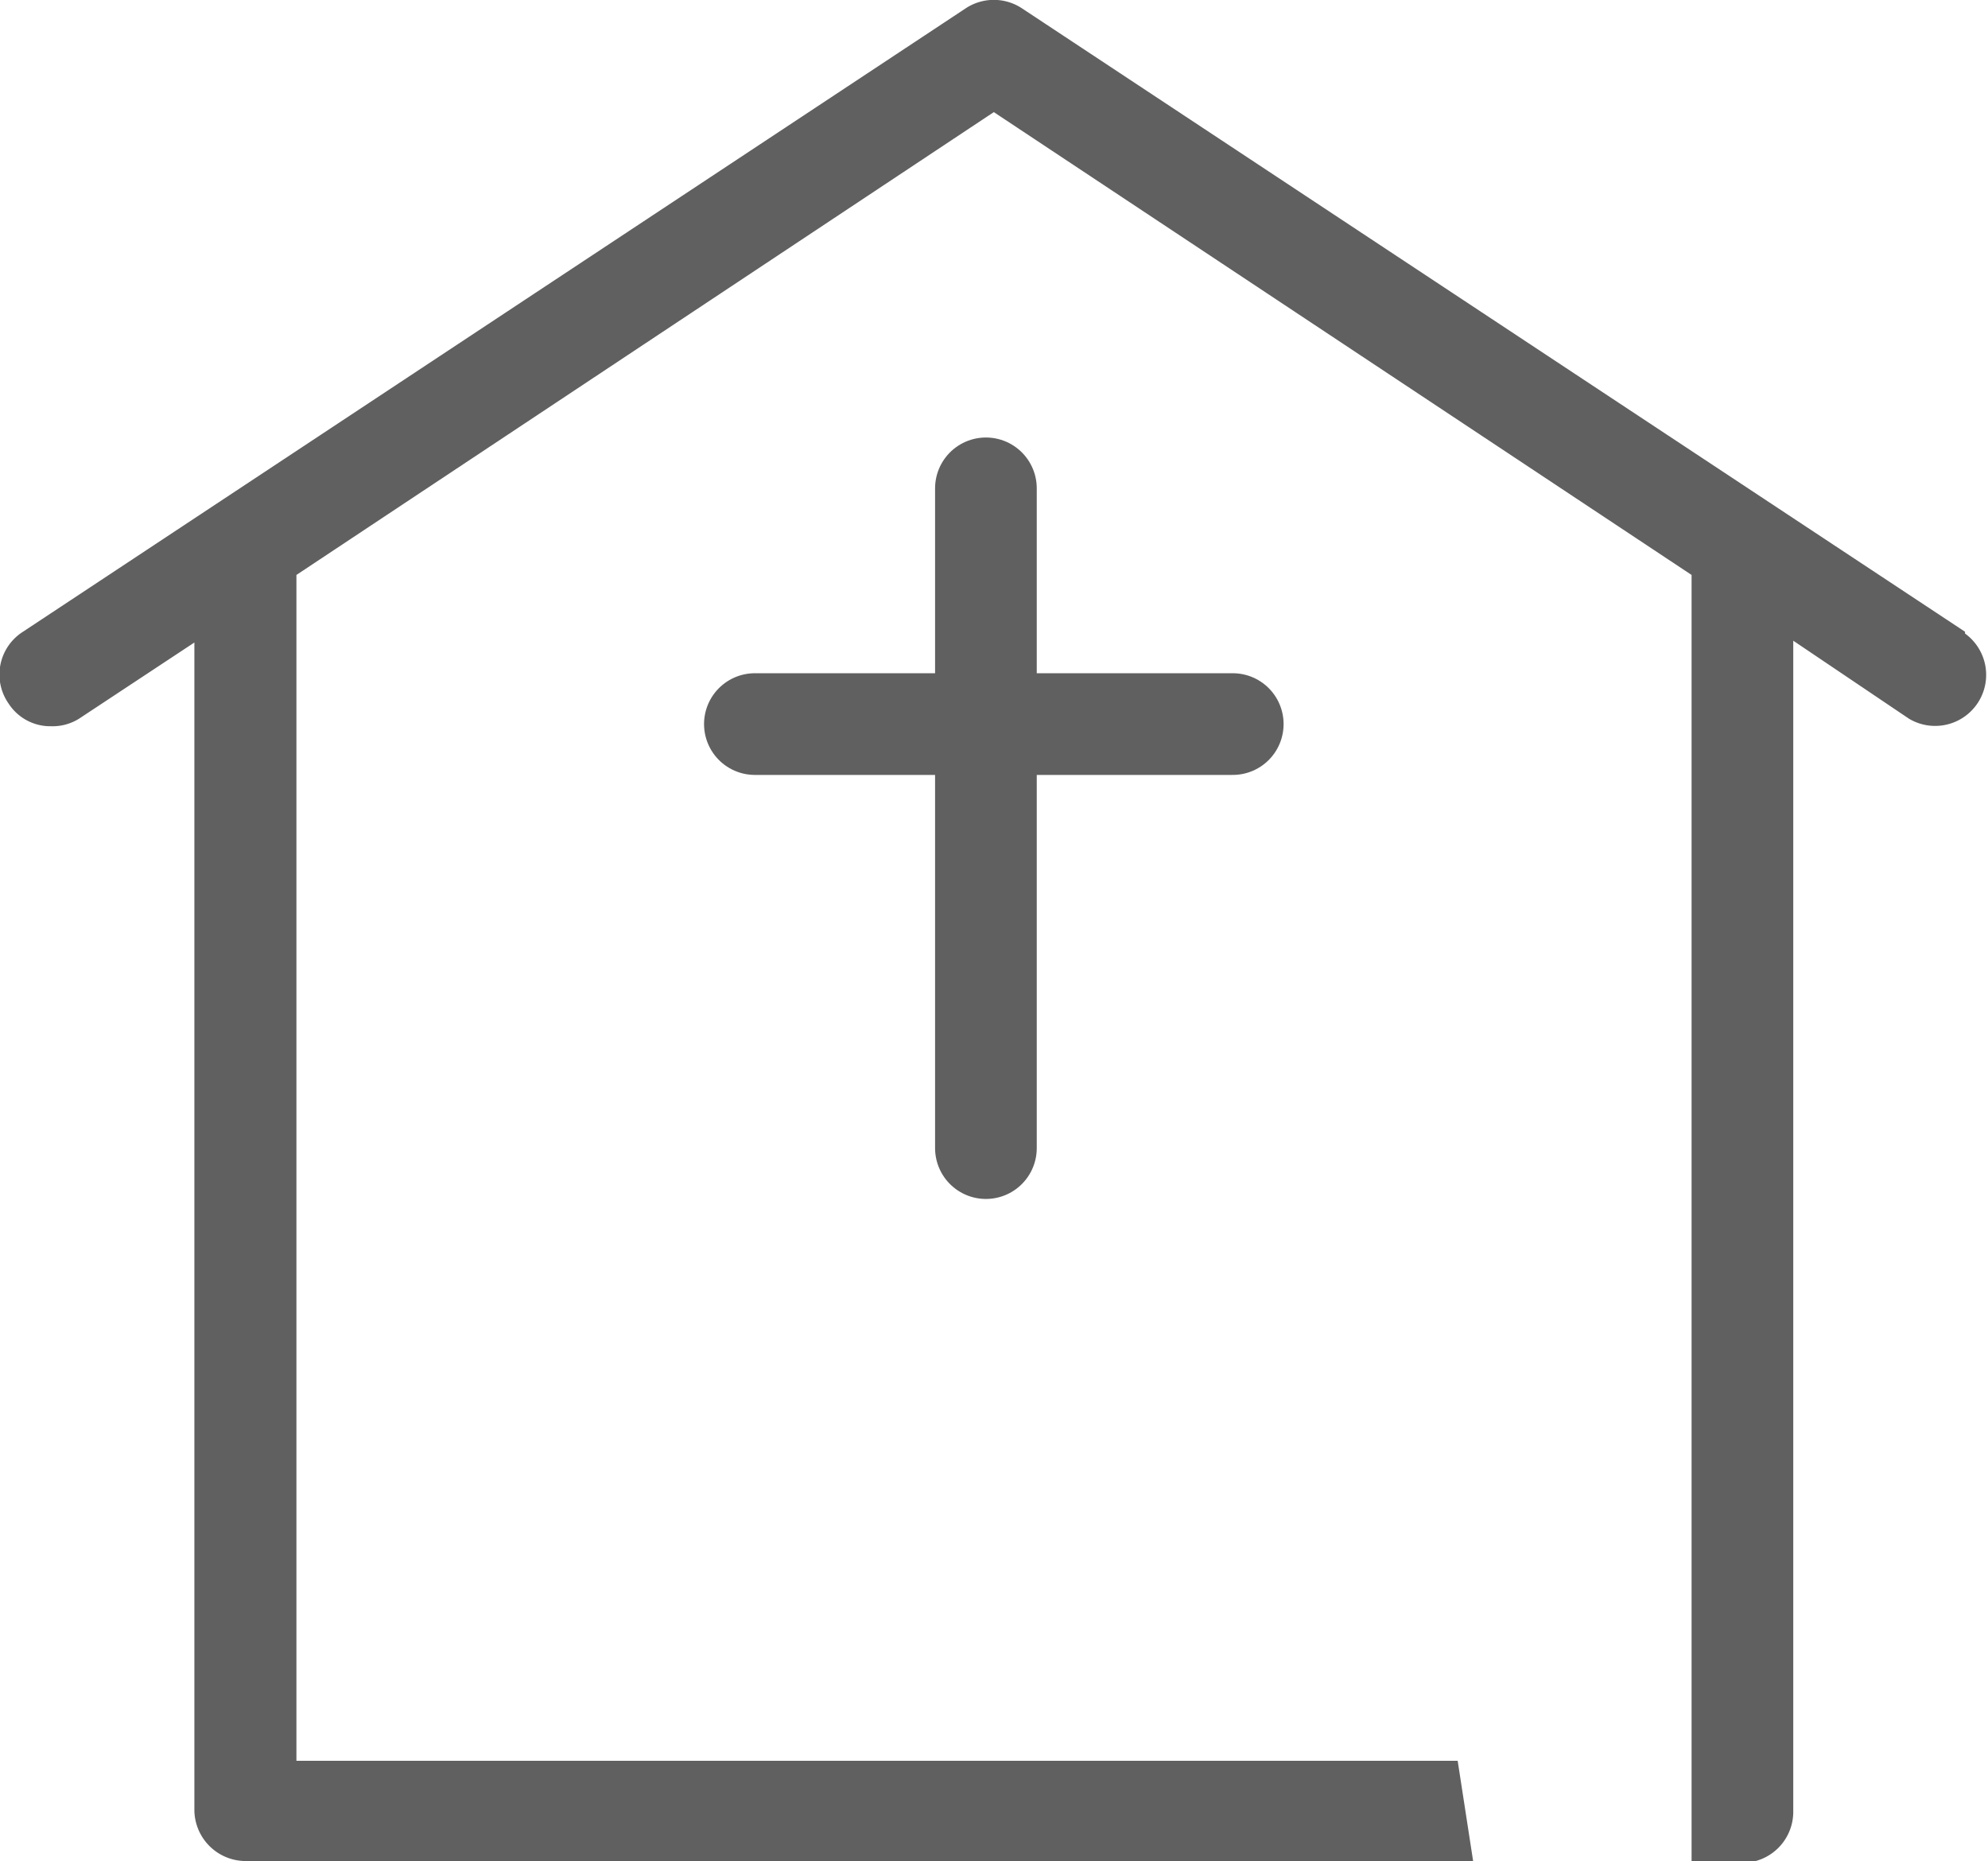 <svg xmlns="http://www.w3.org/2000/svg" viewBox="0 0 55.33 51.79"><defs><style>.cls-1{fill:#606060;}.cls-2{fill:none;stroke:#606060;stroke-linecap:round;stroke-miterlimit:10;stroke-width:2.83px;}</style></defs><g id="레이어_2" data-name="레이어 2"><g id="레이어_1-2" data-name="레이어 1"><path class="cls-1" d="M54.69,17.58,28.44.23a1.42,1.42,0,0,0-1.56,0L.64,17.58a1.41,1.41,0,0,0-.4,2,1.38,1.38,0,0,0,1.18.63A1.39,1.39,0,0,0,2.2,20l3.21-2.12V50.37a1.43,1.43,0,0,0,1.42,1.42H41L40.57,49H8.25V16L27.66,3.12,47.08,16V49h0v2.84H48.5a1.42,1.42,0,0,0,1.41-1.42V17.83L53.13,20a1.42,1.42,0,0,0,1.56-2.37Z"/><line class="cls-2" x1="27.44" y1="13.59" x2="27.44" y2="31.95"/><line class="cls-2" x1="21.01" y1="20.15" x2="34.31" y2="20.15"/></g></g></svg>